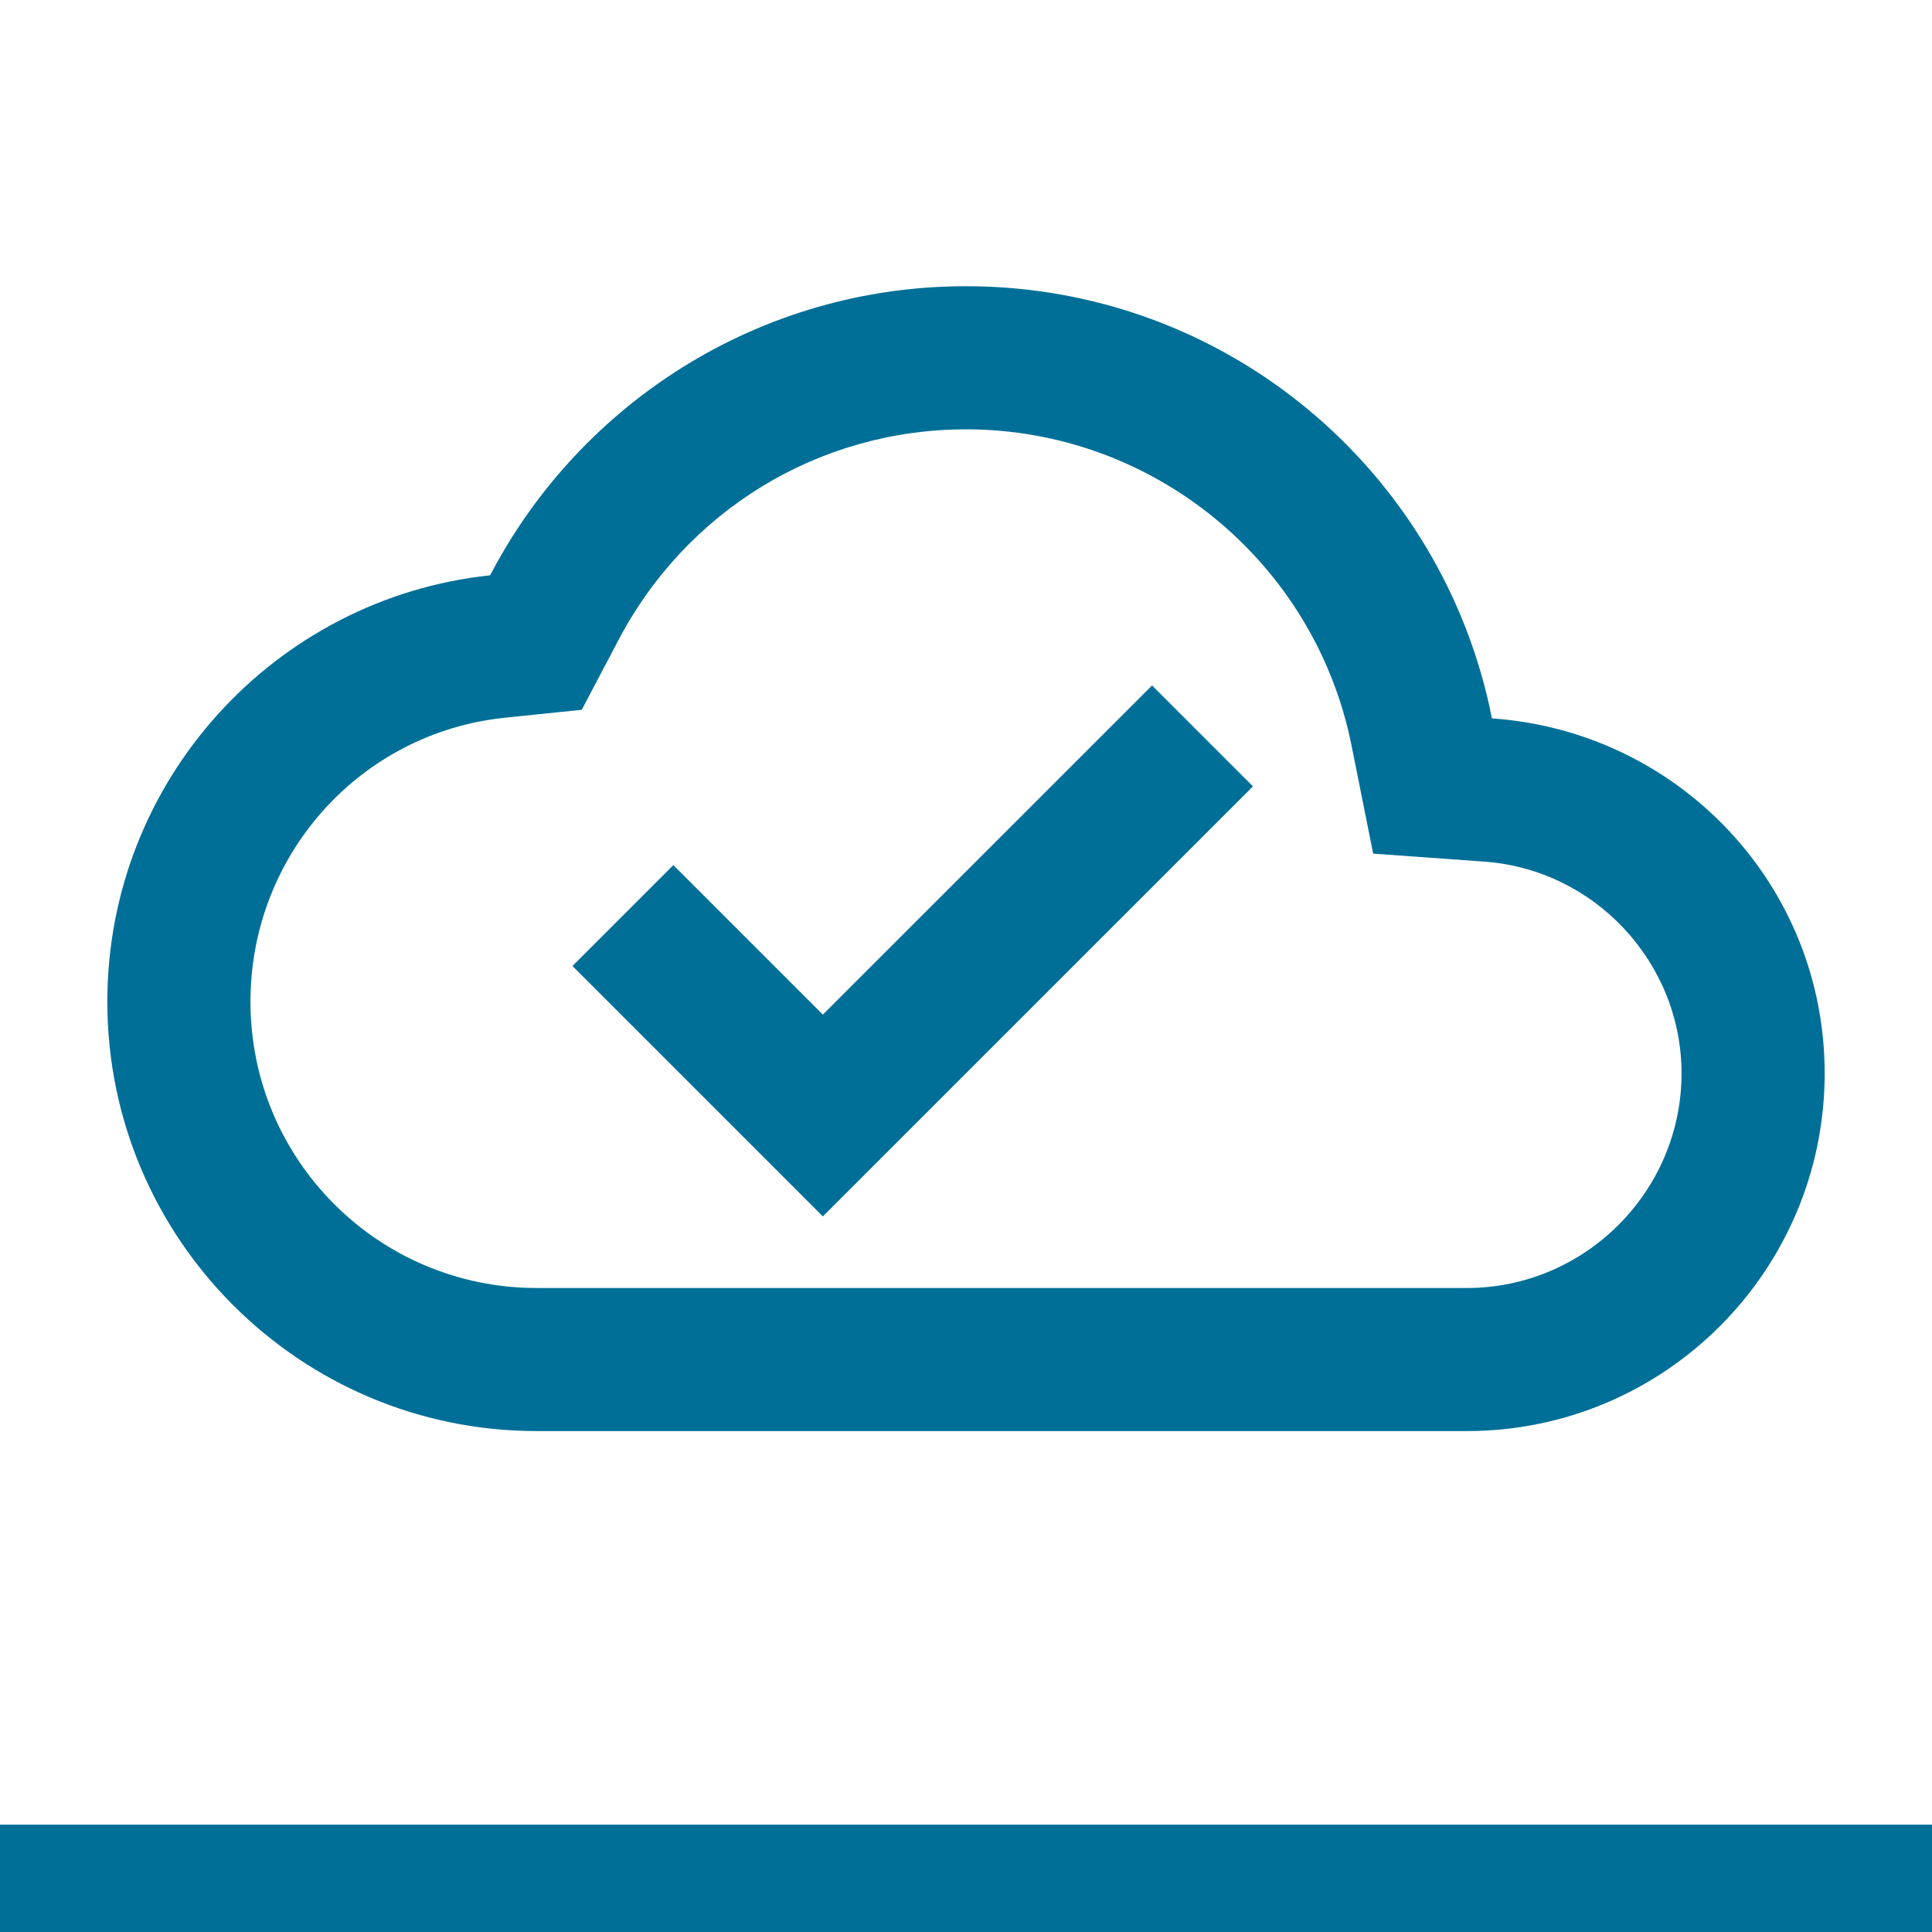 <svg xmlns="http://www.w3.org/2000/svg" width="36" height="36" viewBox="0 0 36 36" fill="none"><path d="M27.8 13.386C26.893 8.786 22.853 5.333 18 5.333C14.147 5.333 10.8 7.52 9.133 10.72C5.12 11.146 2 14.546 2 18.666C2 23.08 5.587 26.666 10 26.666H27.333C31.013 26.666 34 23.68 34 20C34 16.48 31.267 13.626 27.8 13.386ZM27.333 24H10C7.053 24 4.667 21.613 4.667 18.666C4.667 15.933 6.707 13.653 9.413 13.373L10.84 13.226L11.507 11.96C12.773 9.52 15.253 8 18 8C21.493 8 24.507 10.48 25.187 13.906L25.587 15.906L27.627 16.053C29.707 16.186 31.333 17.933 31.333 20C31.333 22.2 29.533 24 27.333 24ZM15.333 18.906L12.547 16.12L10.667 18L15.333 22.666L23.347 14.653L21.467 12.773L15.333 18.906Z" fill="#006F98"></path><rect y="34" width="36" height="2" fill="#006F98"></rect></svg>